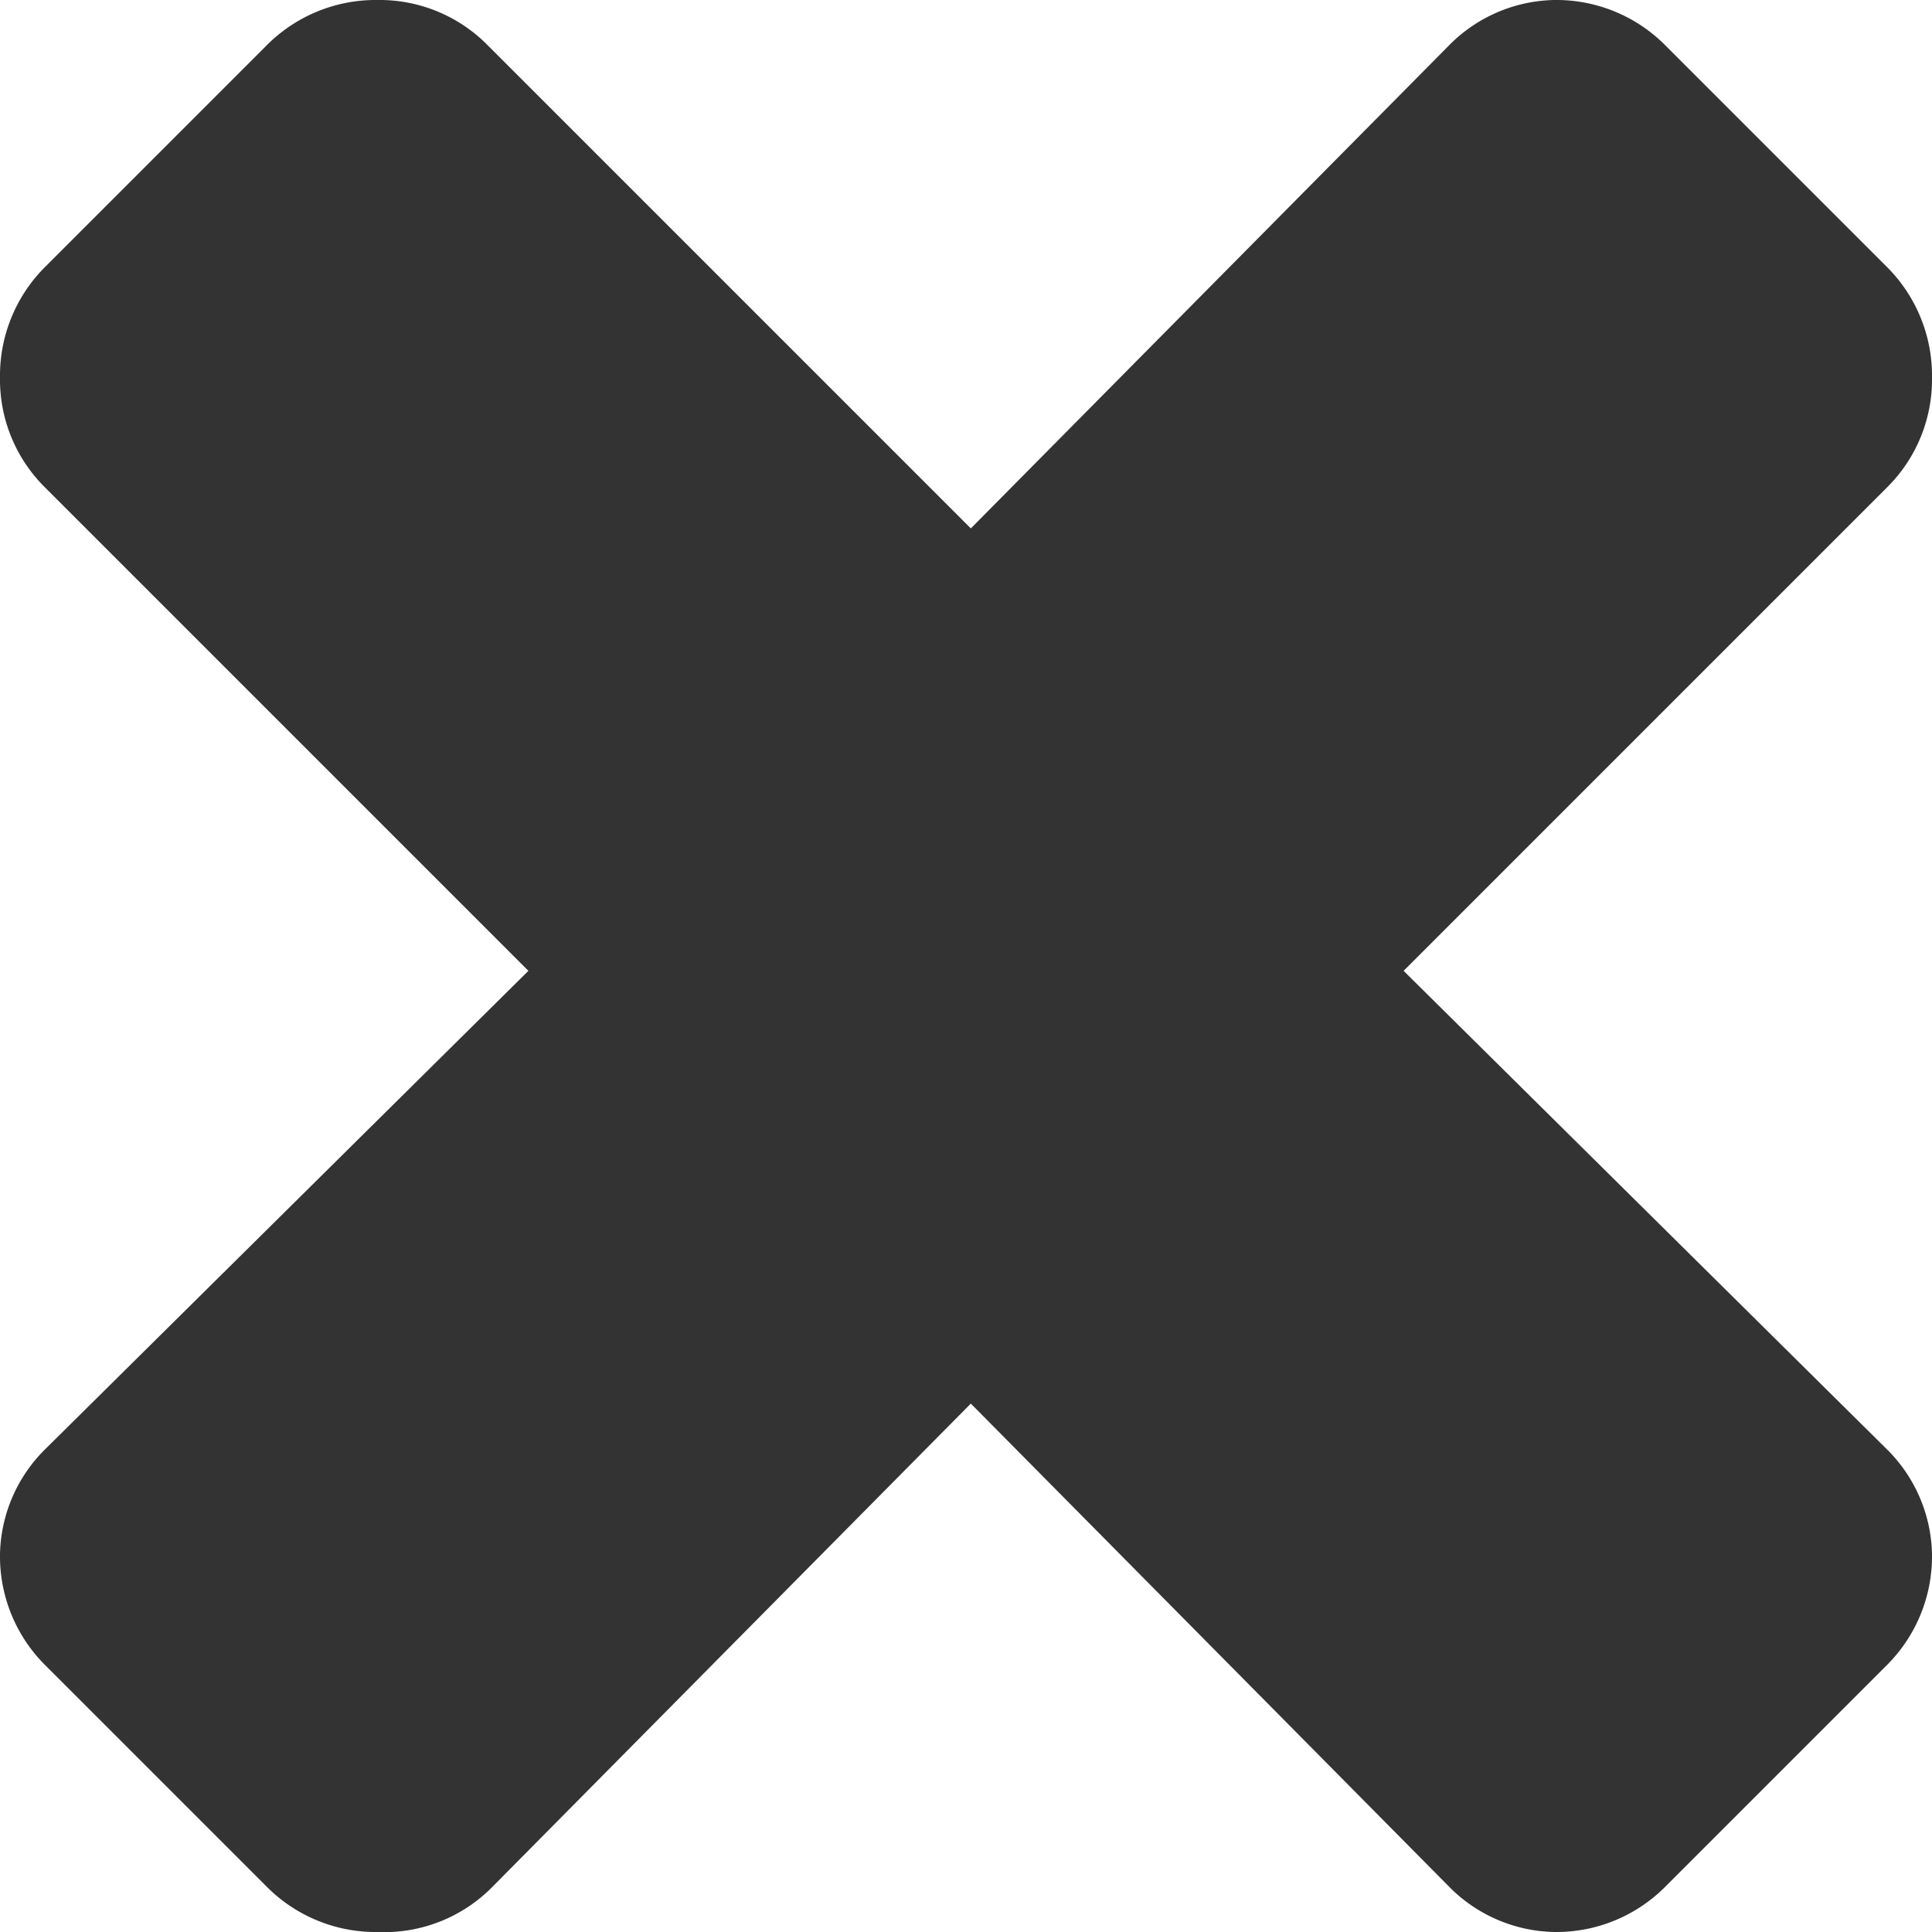 <svg xmlns="http://www.w3.org/2000/svg" width="20" height="20" viewBox="0 0 20 20"><path d="M19.53 15a1.57 1.57 0 0 1 .47 1.09 1.59 1.59 0 0 1-.47 1.15l-2.29 2.29a1.59 1.59 0 0 1-1.15.47 1.57 1.57 0 0 1-1.09-.47l-4.95-5-4.95 5a1.57 1.57 0 0 1-1.19.47 1.59 1.59 0 0 1-1.15-.47L.47 17.24A1.59 1.59 0 0 1 0 16.09 1.57 1.57 0 0 1 .47 15l5-4.95-5-5A1.57 1.57 0 0 1 0 3.91a1.59 1.59 0 0 1 .47-1.15L2.76.47A1.59 1.59 0 0 1 3.91 0a1.57 1.57 0 0 1 1.14.47l5 5 4.95-5A1.57 1.57 0 0 1 16.09 0a1.59 1.59 0 0 1 1.15.47l2.29 2.29A1.59 1.59 0 0 1 20 3.91a1.57 1.57 0 0 1-.47 1.14l-5 5 5 4.95z" fill="#333" data-name="Ebene 1"/></svg>